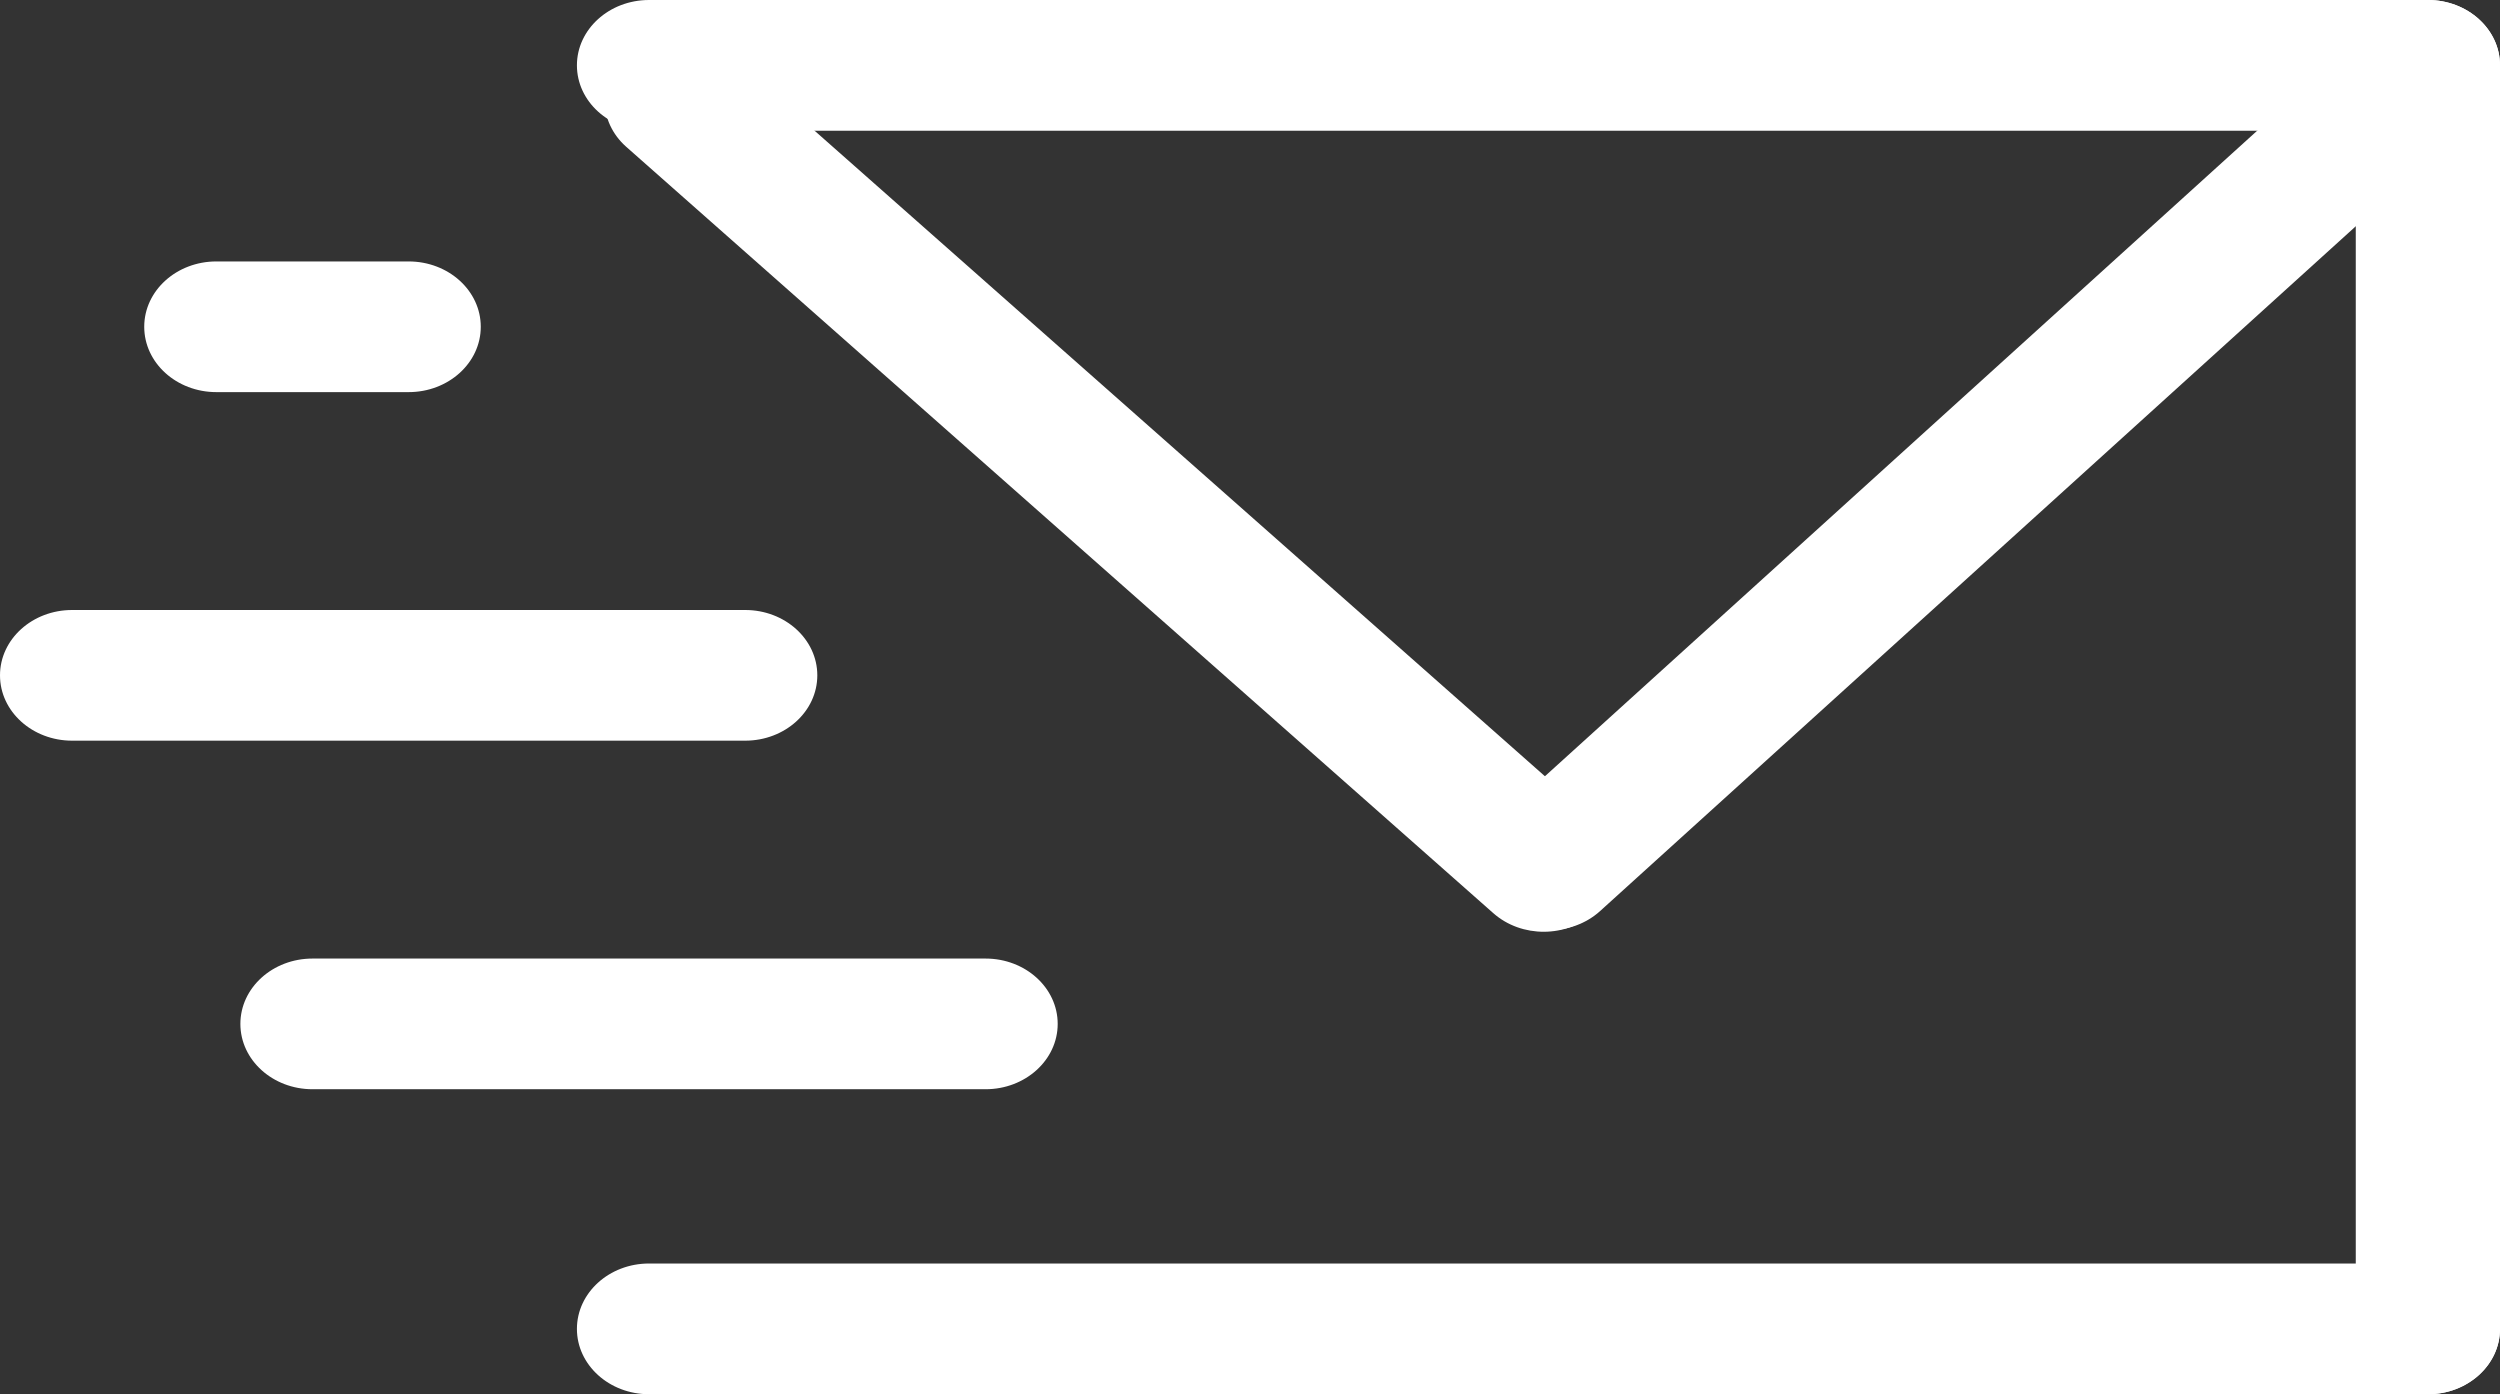 <svg width="52" height="29" viewBox="0 0 52 29" fill="none" xmlns="http://www.w3.org/2000/svg">
    <rect x="0" y="0" width="52" height="29" fill="#333333" stroke="none"/>
    <path d="M0 14.047C0 13.296 0.672 12.688 1.5 12.688H15.5C16.328 12.688 17 13.296 17 14.047C17 14.798 16.328 15.406 15.5 15.406H1.5C0.672 15.406 0 14.798 0 14.047Z" fill="white"/>
    <path d="M3 6.797C3 6.046 3.672 5.438 4.5 5.438H8.5C9.328 5.438 10 6.046 10 6.797C10 7.548 9.328 8.156 8.5 8.156H4.5C3.672 8.156 3 7.548 3 6.797Z" fill="white"/>
    <path d="M5 21.297C5 20.546 5.672 19.938 6.5 19.938H20.5C21.328 19.938 22 20.546 22 21.297C22 22.048 21.328 22.656 20.5 22.656H6.5C5.672 22.656 5 22.048 5 21.297Z" fill="white"/>
    <path d="M50.5 29C49.672 29 49 28.391 49 27.641V1.359C49 0.609 49.672 3.28169e-08 50.5 0C51.328 -3.28169e-08 52 0.609 52 1.359V27.641C52 28.391 51.328 29 50.5 29Z" fill="white"/>
    <path d="M12 27.641C12 26.89 12.672 26.281 13.5 26.281H50.5C51.328 26.281 52 26.89 52 27.641C52 28.391 51.328 29 50.5 29H13.5C12.672 29 12 28.391 12 27.641Z" fill="white"/>
    <path d="M12 1.359C12 0.609 12.672 5.94202e-08 13.5 5.94202e-08L50.5 0C51.328 -3.28169e-08 52 0.609 52 1.359C52 2.11 51.328 2.719 50.5 2.719H13.5C12.672 2.719 12 2.11 12 1.359Z" fill="white"/>
    <path d="M31.161 18.95C30.575 18.419 30.575 17.559 31.161 17.028L49.381 0.515C49.967 -0.015 50.917 -0.015 51.503 0.515C52.088 1.046 52.088 1.907 51.503 2.438L33.282 18.95C32.696 19.481 31.746 19.481 31.161 18.95Z" fill="white"/>
    <path d="M33.169 18.983C32.588 19.509 31.649 19.514 31.061 18.994L13.027 3.055C12.429 2.526 12.423 1.656 13.014 1.12C13.594 0.594 14.534 0.589 15.121 1.108L33.155 17.048C33.754 17.577 33.76 18.447 33.169 18.983Z" fill="white"/>
</svg>